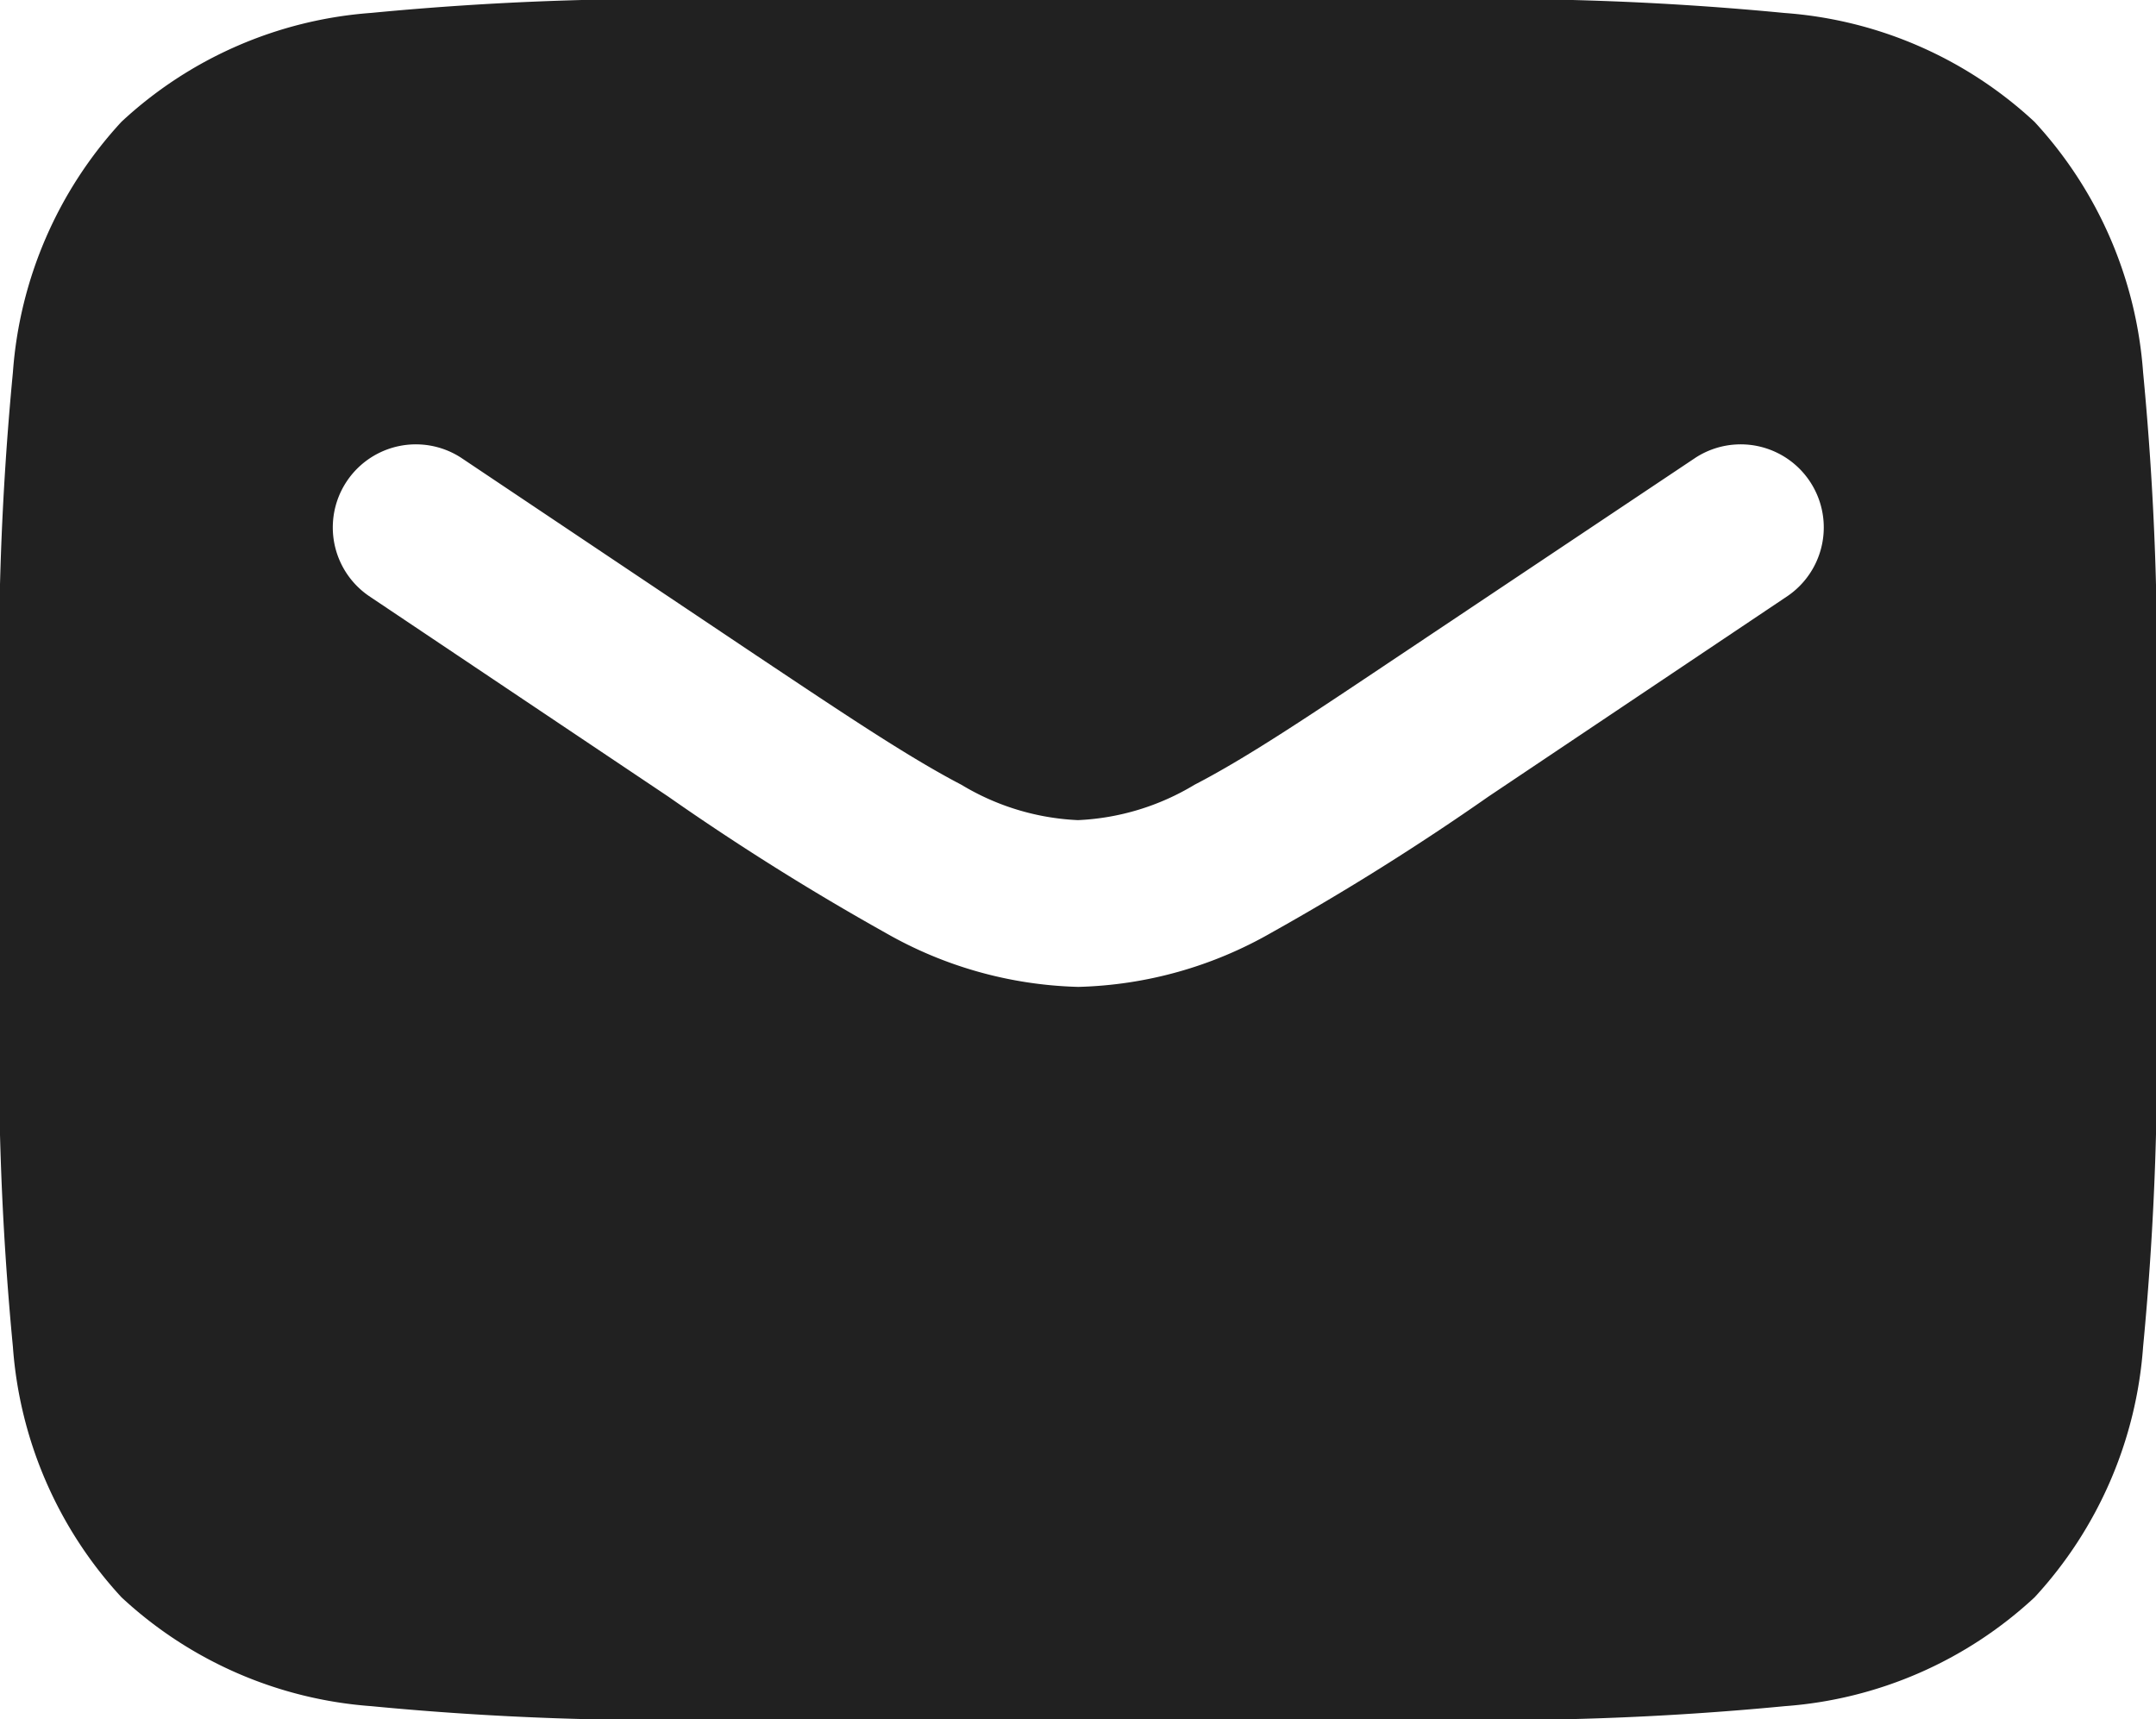 <svg xmlns="http://www.w3.org/2000/svg" width="22.577" height="18" viewBox="0 0 22.577 18">
  <g id="mail_solid" transform="translate(-2.4 -21.6)">
    <path id="Pfad_283271" data-name="Pfad 283271" d="M17.226,21.6H10.152a31.649,31.649,0,0,0-3.863.135,4.3,4.3,0,0,0-2.617,1.14A4.323,4.323,0,0,0,2.535,25.5,31.934,31.934,0,0,0,2.4,29.375v2.45A31.936,31.936,0,0,0,2.535,35.7a4.323,4.323,0,0,0,1.137,2.624,4.3,4.3,0,0,0,2.617,1.14,31.667,31.667,0,0,0,3.863.135h7.074a31.668,31.668,0,0,0,3.863-.135,4.3,4.3,0,0,0,2.617-1.14A4.323,4.323,0,0,0,24.842,35.7a31.955,31.955,0,0,0,.135-3.875v-2.45a31.954,31.954,0,0,0-.135-3.875,4.323,4.323,0,0,0-1.137-2.624,4.3,4.3,0,0,0-2.617-1.14A31.65,31.65,0,0,0,17.226,21.6Zm-10,4.791a.87.87,0,0,0-.963,1.449l3.134,2.1a26.794,26.794,0,0,0,2.274,1.426,4.279,4.279,0,0,0,2.021.567,4.279,4.279,0,0,0,2.021-.567,26.8,26.8,0,0,0,2.274-1.426l3.133-2.1a.87.87,0,0,0-.963-1.449L17.06,28.46c-.95.635-1.6,1.072-2.152,1.357a2.582,2.582,0,0,1-1.22.37,2.582,2.582,0,0,1-1.22-.37c-.547-.285-1.2-.722-2.152-1.357Z" fill="#212121" fill-rule="evenodd"/>
  </g>
</svg>
